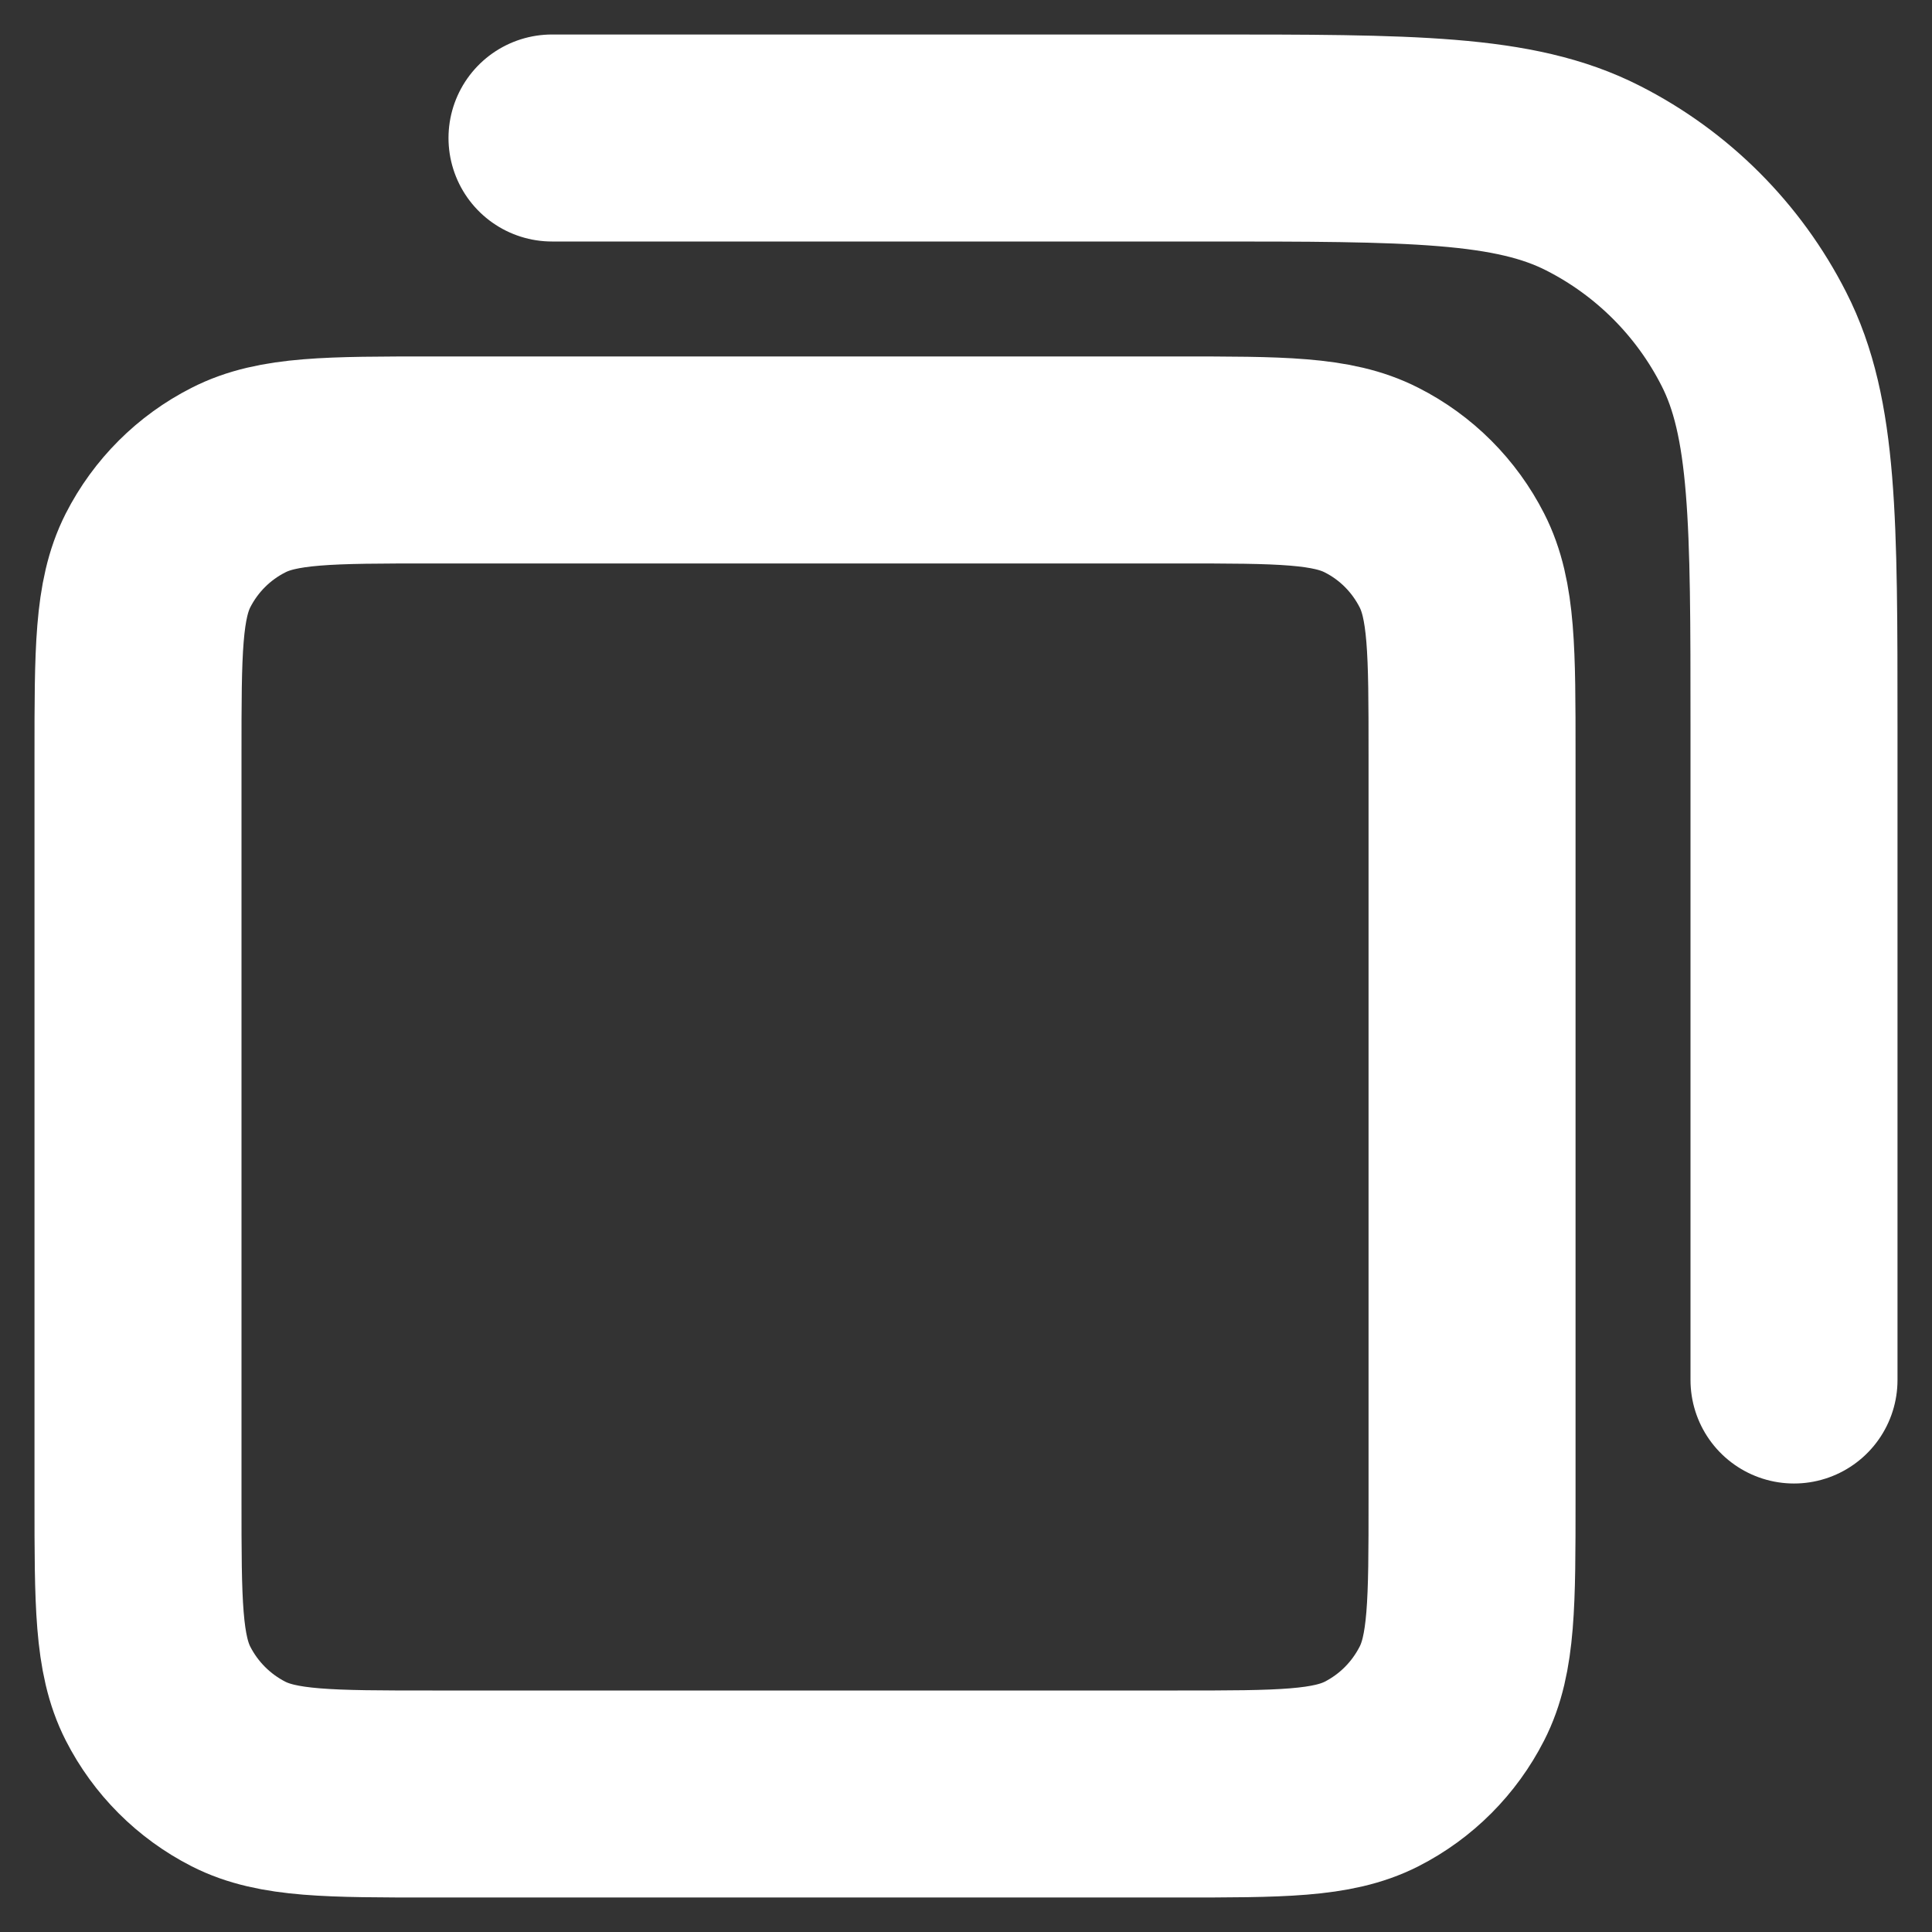 <svg width="14" height="14" viewBox="0 0 14 14" fill="none" xmlns="http://www.w3.org/2000/svg">
<rect x="0" y="0" width="14" height="14" fill="#333333" stroke="none"/>
<path d="M4 1H8.733C10.227 1 10.973 1 11.544 1.291C12.046 1.546 12.454 1.954 12.709 2.456C13 3.026 13 3.773 13 5.267V10M3.133 13H8.533C9.28 13 9.653 13 9.939 12.855C10.19 12.727 10.393 12.523 10.521 12.272C10.667 11.987 10.667 11.613 10.667 10.867V5.467C10.667 4.72 10.667 4.347 10.521 4.061C10.393 3.81 10.19 3.606 9.939 3.479C9.653 3.333 9.28 3.333 8.533 3.333H3.133C2.387 3.333 2.013 3.333 1.728 3.479C1.477 3.606 1.273 3.81 1.145 4.061C1 4.347 1 4.72 1 5.467V10.867C1 11.613 1 11.987 1.145 12.272C1.273 12.523 1.477 12.727 1.728 12.855C2.013 13 2.387 13 3.133 13Z" stroke="white" stroke-width="1.5" stroke-linecap="round" stroke-linejoin="round"/>
</svg>
